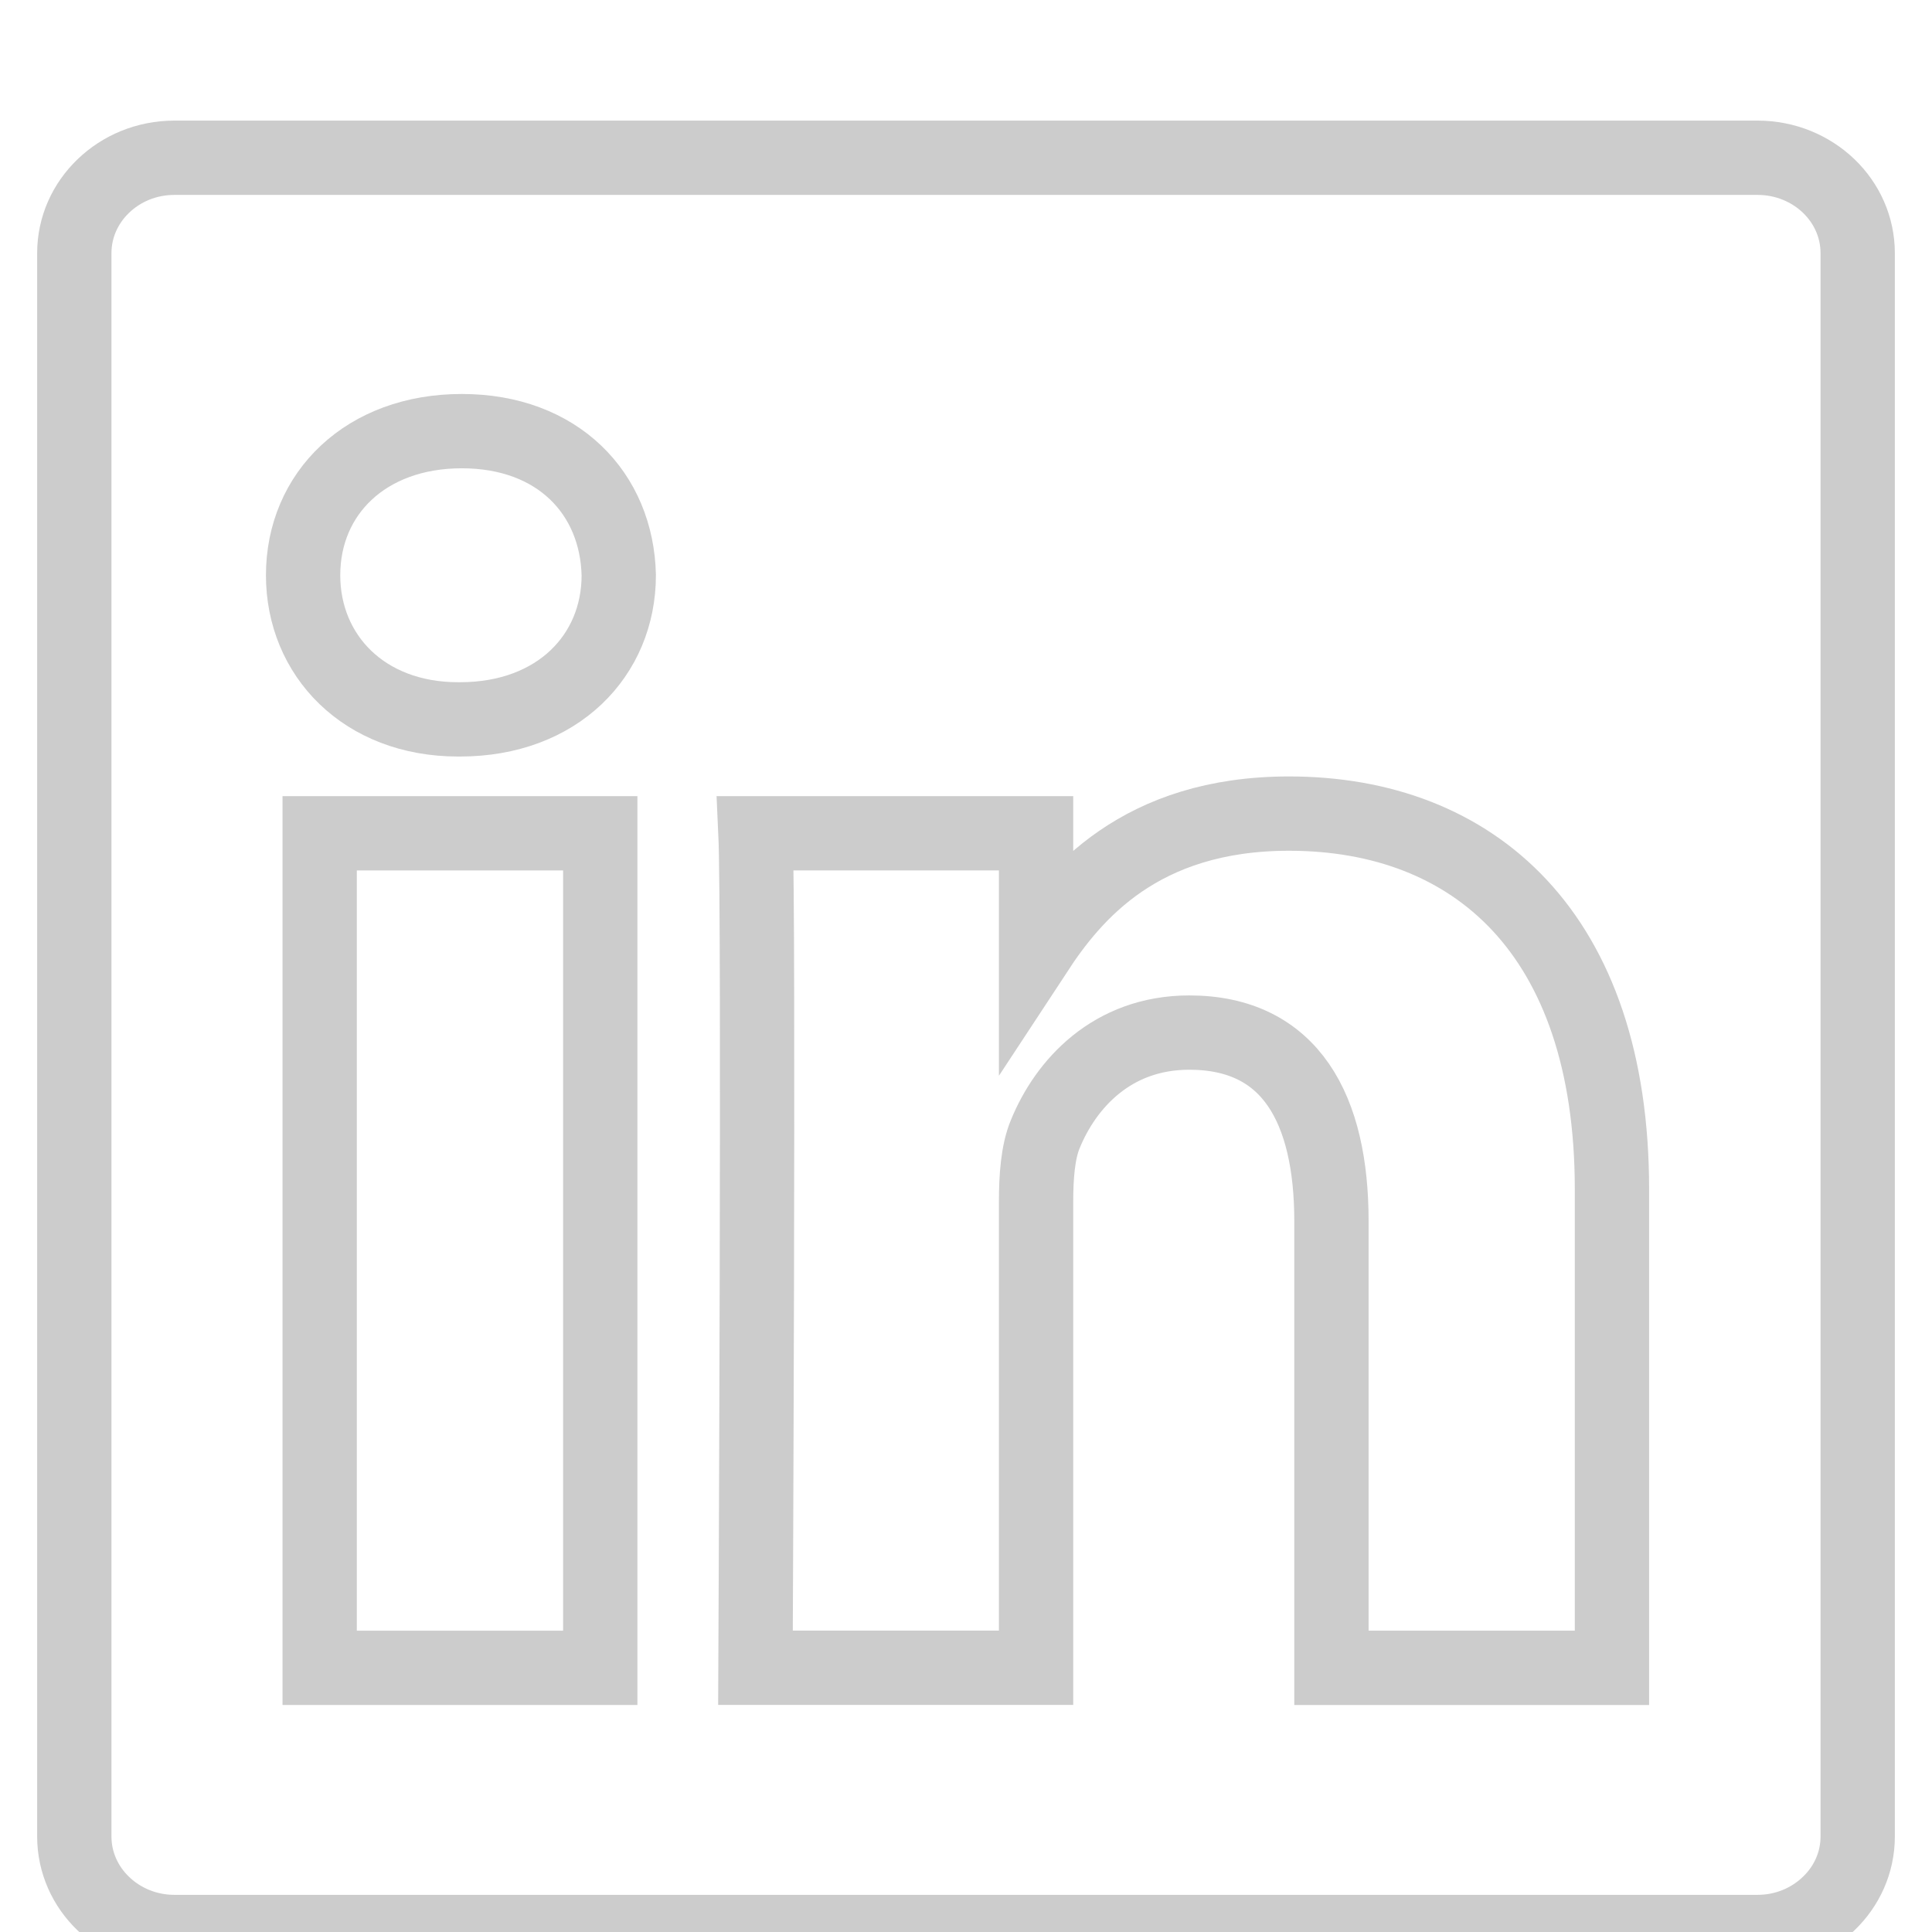 <?xml version="1.0" encoding="utf-8"?>
<!-- Generator: Adobe Illustrator 16.0.0, SVG Export Plug-In . SVG Version: 6.00 Build 0)  -->
<!DOCTYPE svg PUBLIC "-//W3C//DTD SVG 1.1//EN" "http://www.w3.org/Graphics/SVG/1.1/DTD/svg11.dtd">
<svg version="1.1" id="Vrstva_1" xmlns="http://www.w3.org/2000/svg" xmlns:xlink="http://www.w3.org/1999/xlink" x="0px" y="0px"
	 width="26px" height="26px" viewBox="0 0 26 26" enable-background="new 0 0 26 26" xml:space="preserve">
<path fill="none" stroke="#CCCCCC" d="M21.693,22.445h-3.775v-6.01c0-1.508-0.547-2.539-1.913-2.539
	c-1.043,0-1.664,0.695-1.938,1.366c-0.1,0.239-0.124,0.575-0.124,0.911v6.271h-3.776c0,0,0.049-10.177,0-11.23h3.776v1.59
	c0.502-0.765,1.398-1.855,3.404-1.855c2.482,0,4.346,1.605,4.346,5.056V22.445z"/>
<path fill="none" stroke="#CCCCCC" d="M6.19,9.681H6.165c-1.267,0-2.086-0.862-2.086-1.94c0-1.101,0.845-1.939,2.136-1.939
	c1.292,0,2.087,0.838,2.112,1.939C8.327,8.818,7.506,9.681,6.19,9.681L6.19,9.681z"/>
<path fill="none" stroke="#CCCCCC" d="M4.302,22.445h3.776V11.214H4.302V22.445z"/>
<path fill="none" stroke="#CCCCCC" d="M23.652,2.123c0.374,0,0.713,0.145,0.959,0.381C24.851,2.735,25,3.054,25,3.407v21.308
	c0,0.354-0.15,0.672-0.39,0.902C24.365,25.854,24.026,26,23.652,26H2.347c-0.374,0-0.712-0.146-0.958-0.383
	C1.15,25.387,1,25.068,1,24.715V3.407c0-0.353,0.149-0.671,0.389-0.902c0.245-0.237,0.584-0.382,0.958-0.382H23.652z"/>
</svg>
